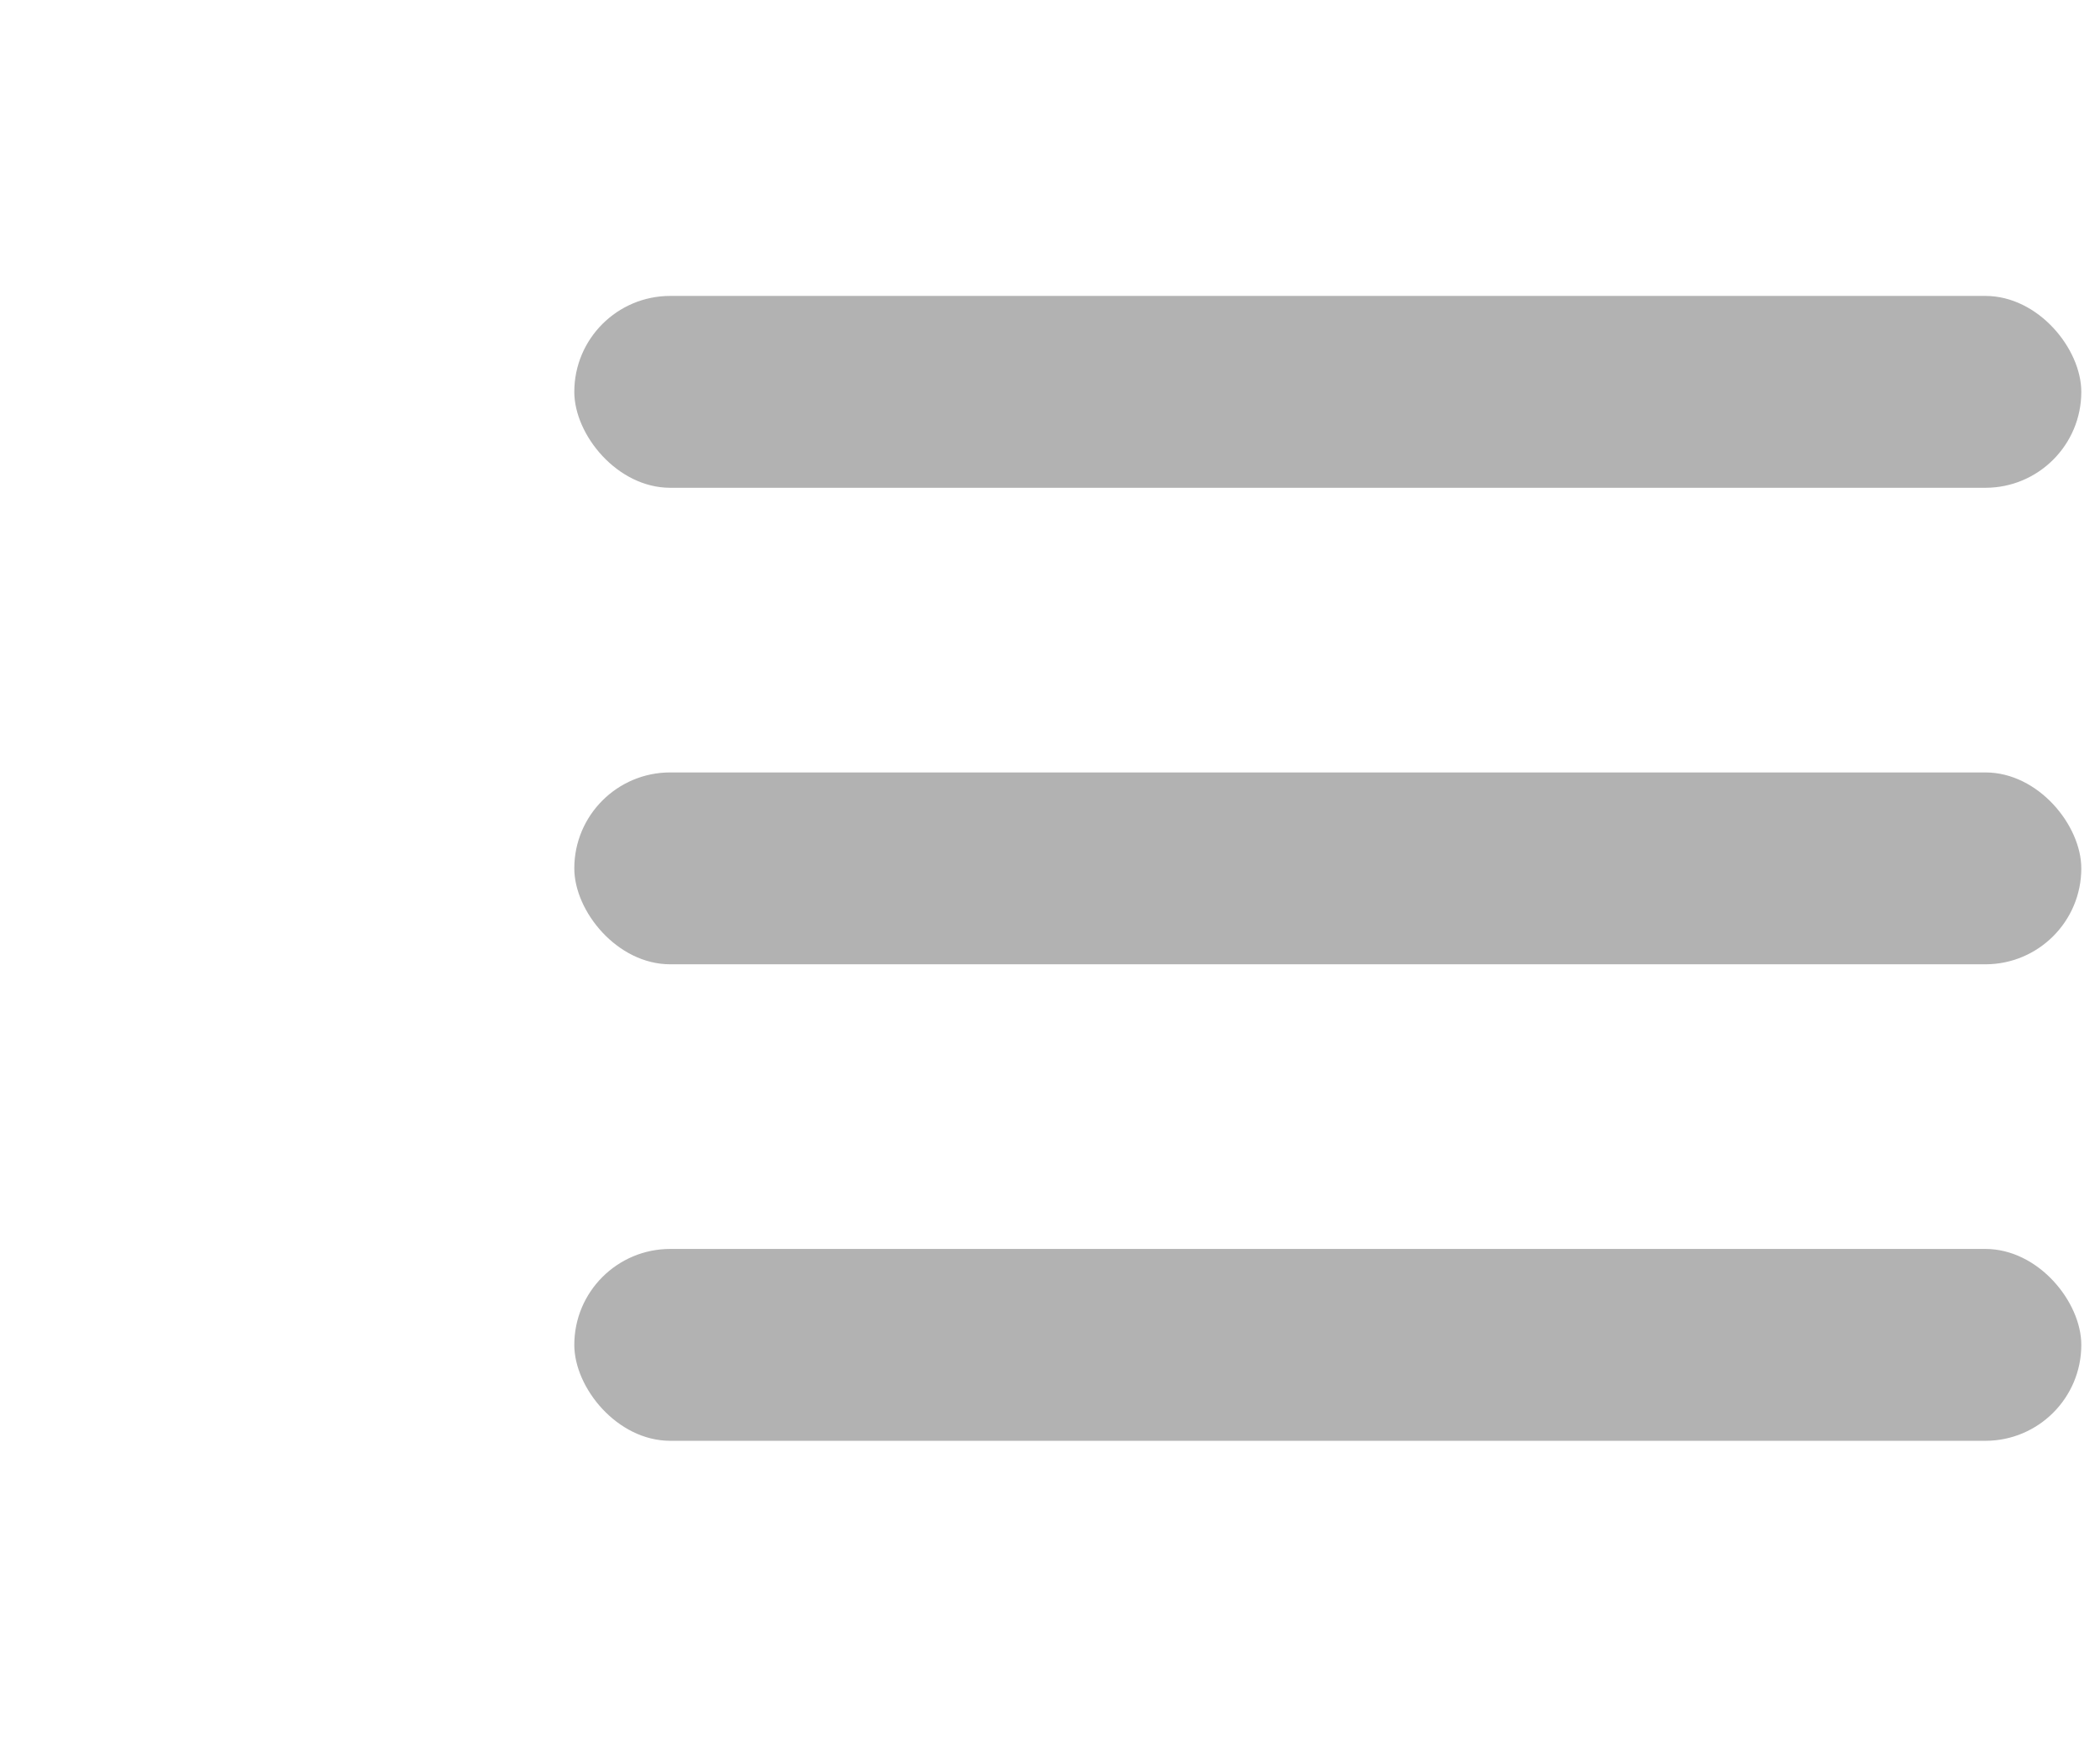 <?xml version="1.0" encoding="UTF-8"?>
<svg id="_レイヤー_1" data-name="レイヤー_1" xmlns="http://www.w3.org/2000/svg" version="1.1" viewBox="0 0 595.3 498.2">
  <!-- Generator: Adobe Illustrator 29.1.0, SVG Export Plug-In . SVG Version: 2.1.0 Build 142)  -->
  <defs>
    <style>
      .st0 {
        fill: #b2b2b2;
      }
    </style>
  </defs>
  <rect class="st0" x="162.8" y="83.9" width="427.2" height="54.4" rx="27.2" ry="27.2"/>
  <rect class="st0" x="162.8" y="219" width="427.2" height="54.4" rx="27.2" ry="27.2"/>
  <rect class="st0" x="162.8" y="354.1" width="427.2" height="54.4" rx="27.2" ry="27.2"/>
</svg>